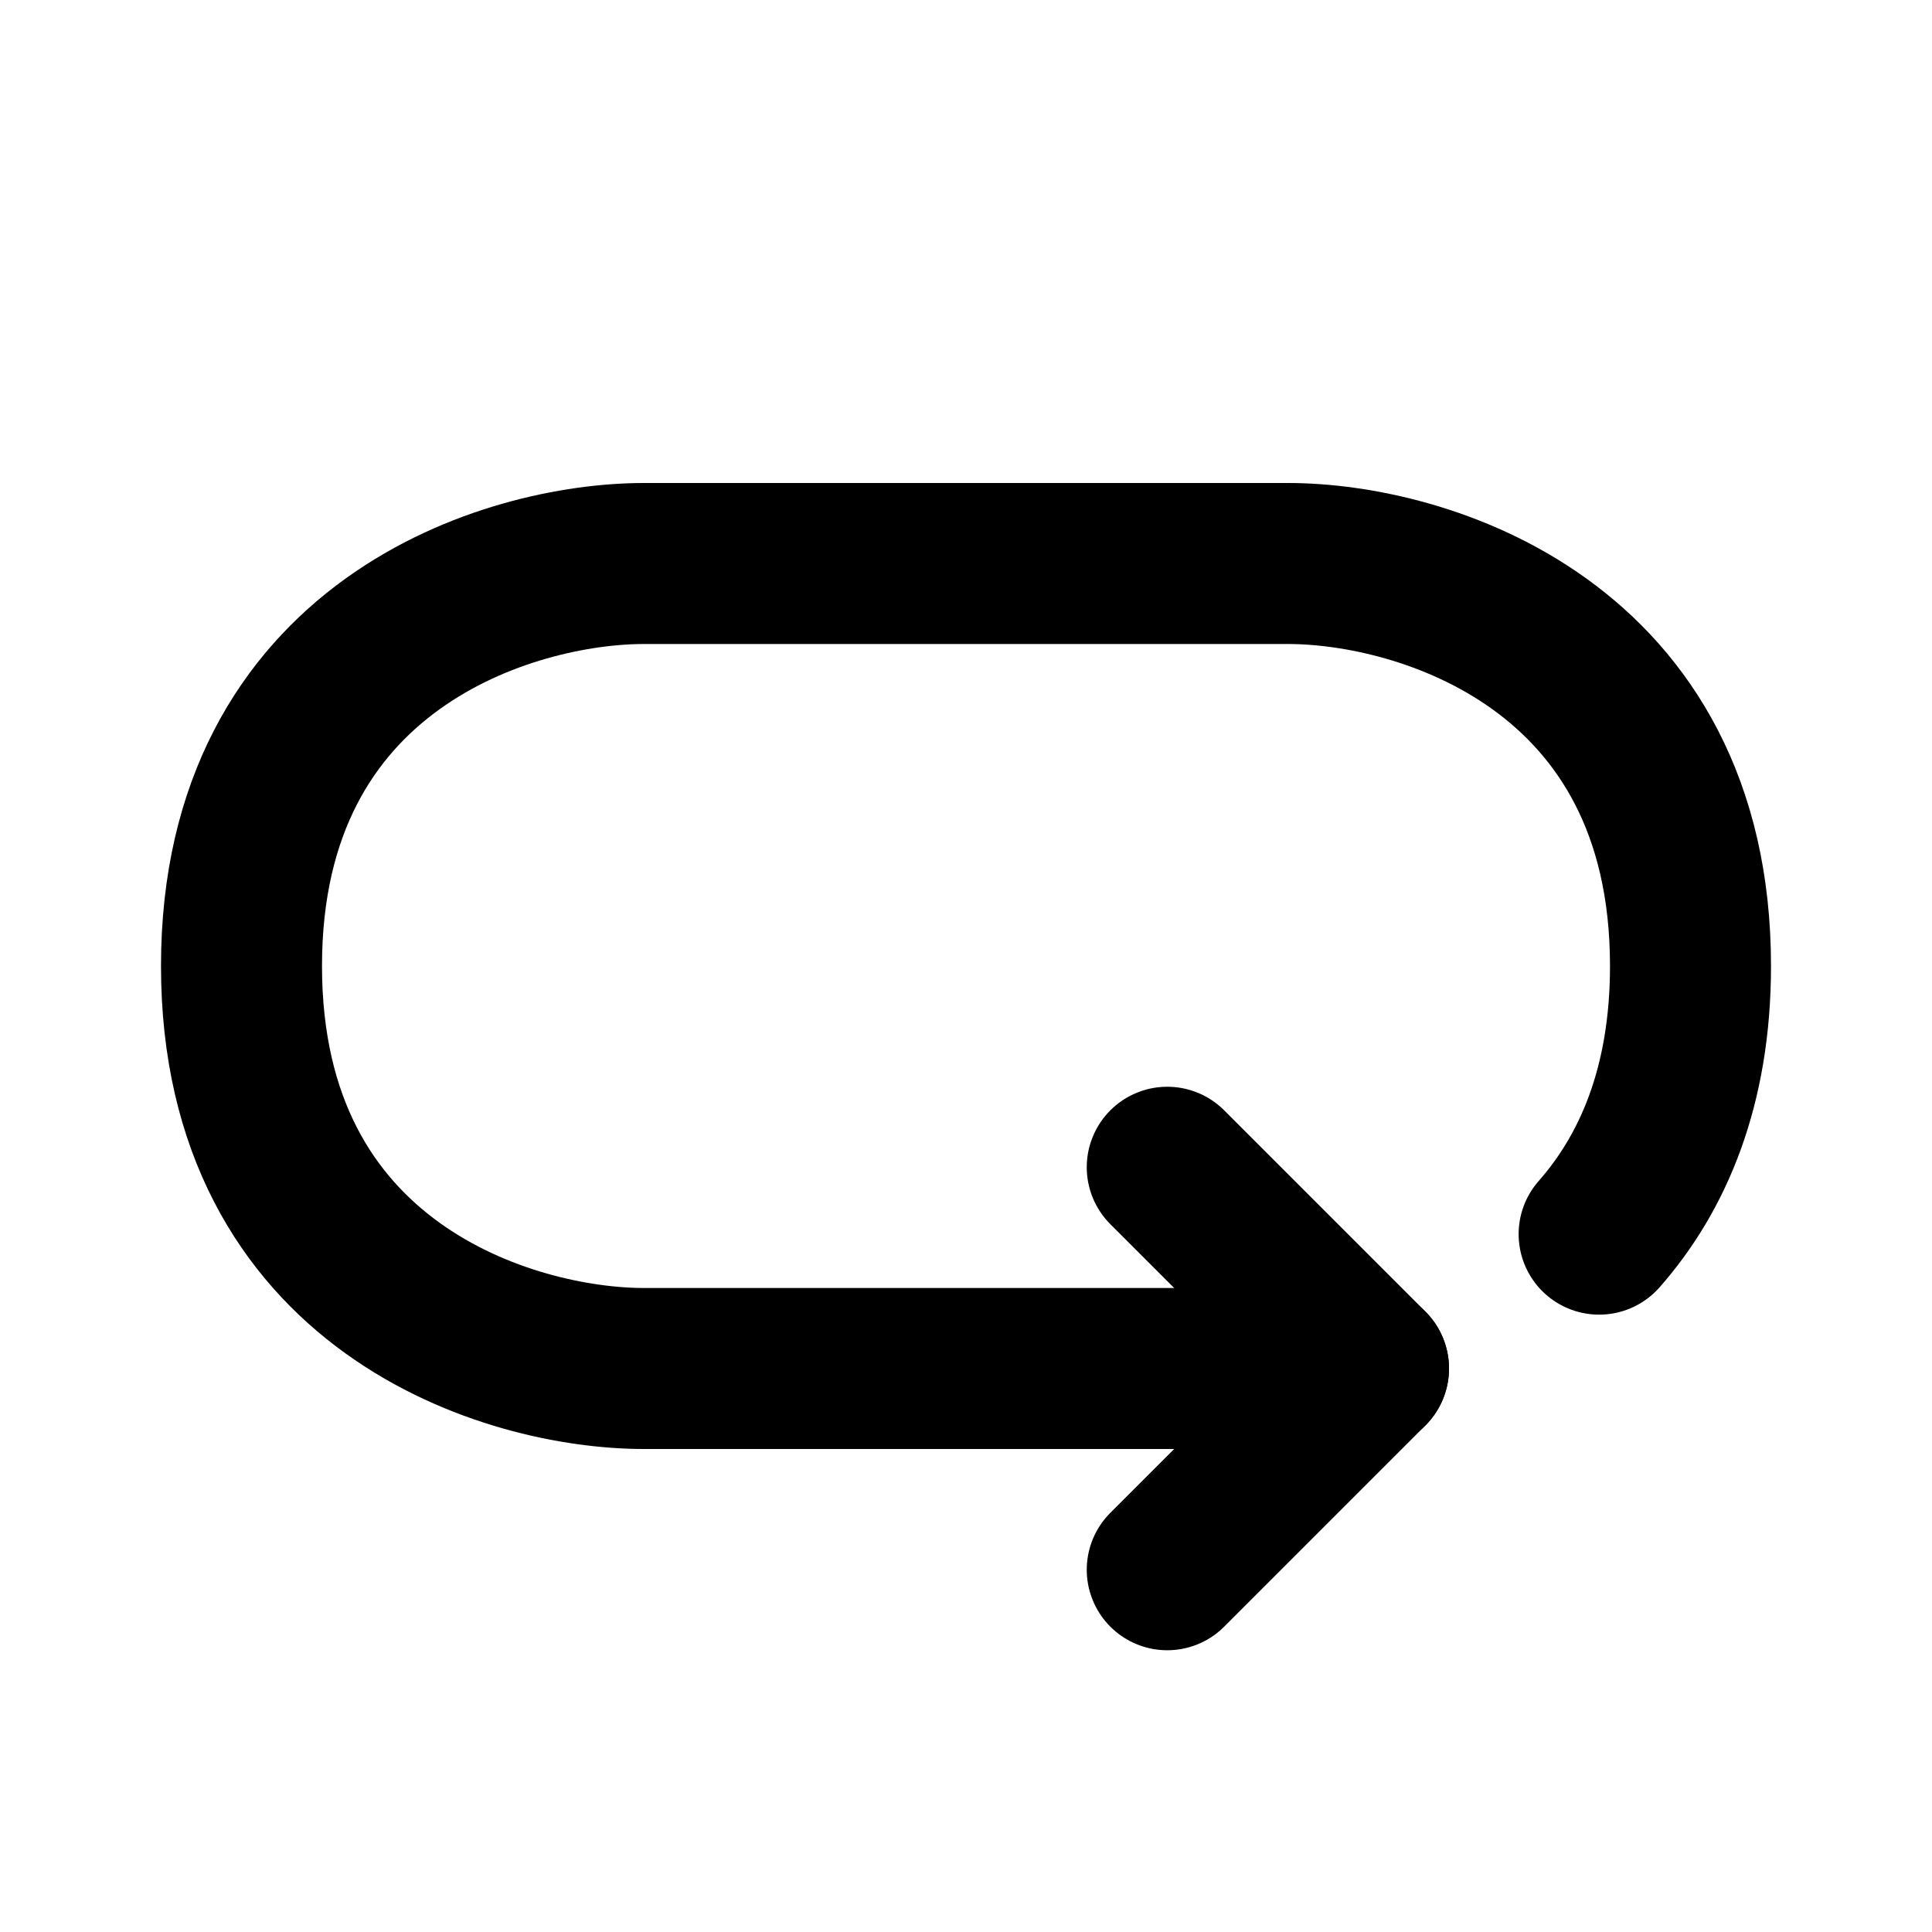 <?xml version="1.0" encoding="UTF-8"?><svg width="16px" height="16px" stroke-width="2" viewBox="0 0 24 24" fill="none" xmlns="http://www.w3.org/2000/svg" color="#000000"><path d="M17 17H8C6.333 17 3 16 3 12C3 8 6.333 7 8 7H16C17.667 7 21 8 21 12C21 13.494 20.535 14.57 19.865 15.331" stroke="#000000" stroke-width="2" stroke-linecap="round" stroke-linejoin="round"></path><path d="M14.5 14.5L17 17L14.5 19.5" stroke="#000000" stroke-width="2" stroke-linecap="round" stroke-linejoin="round"></path></svg>